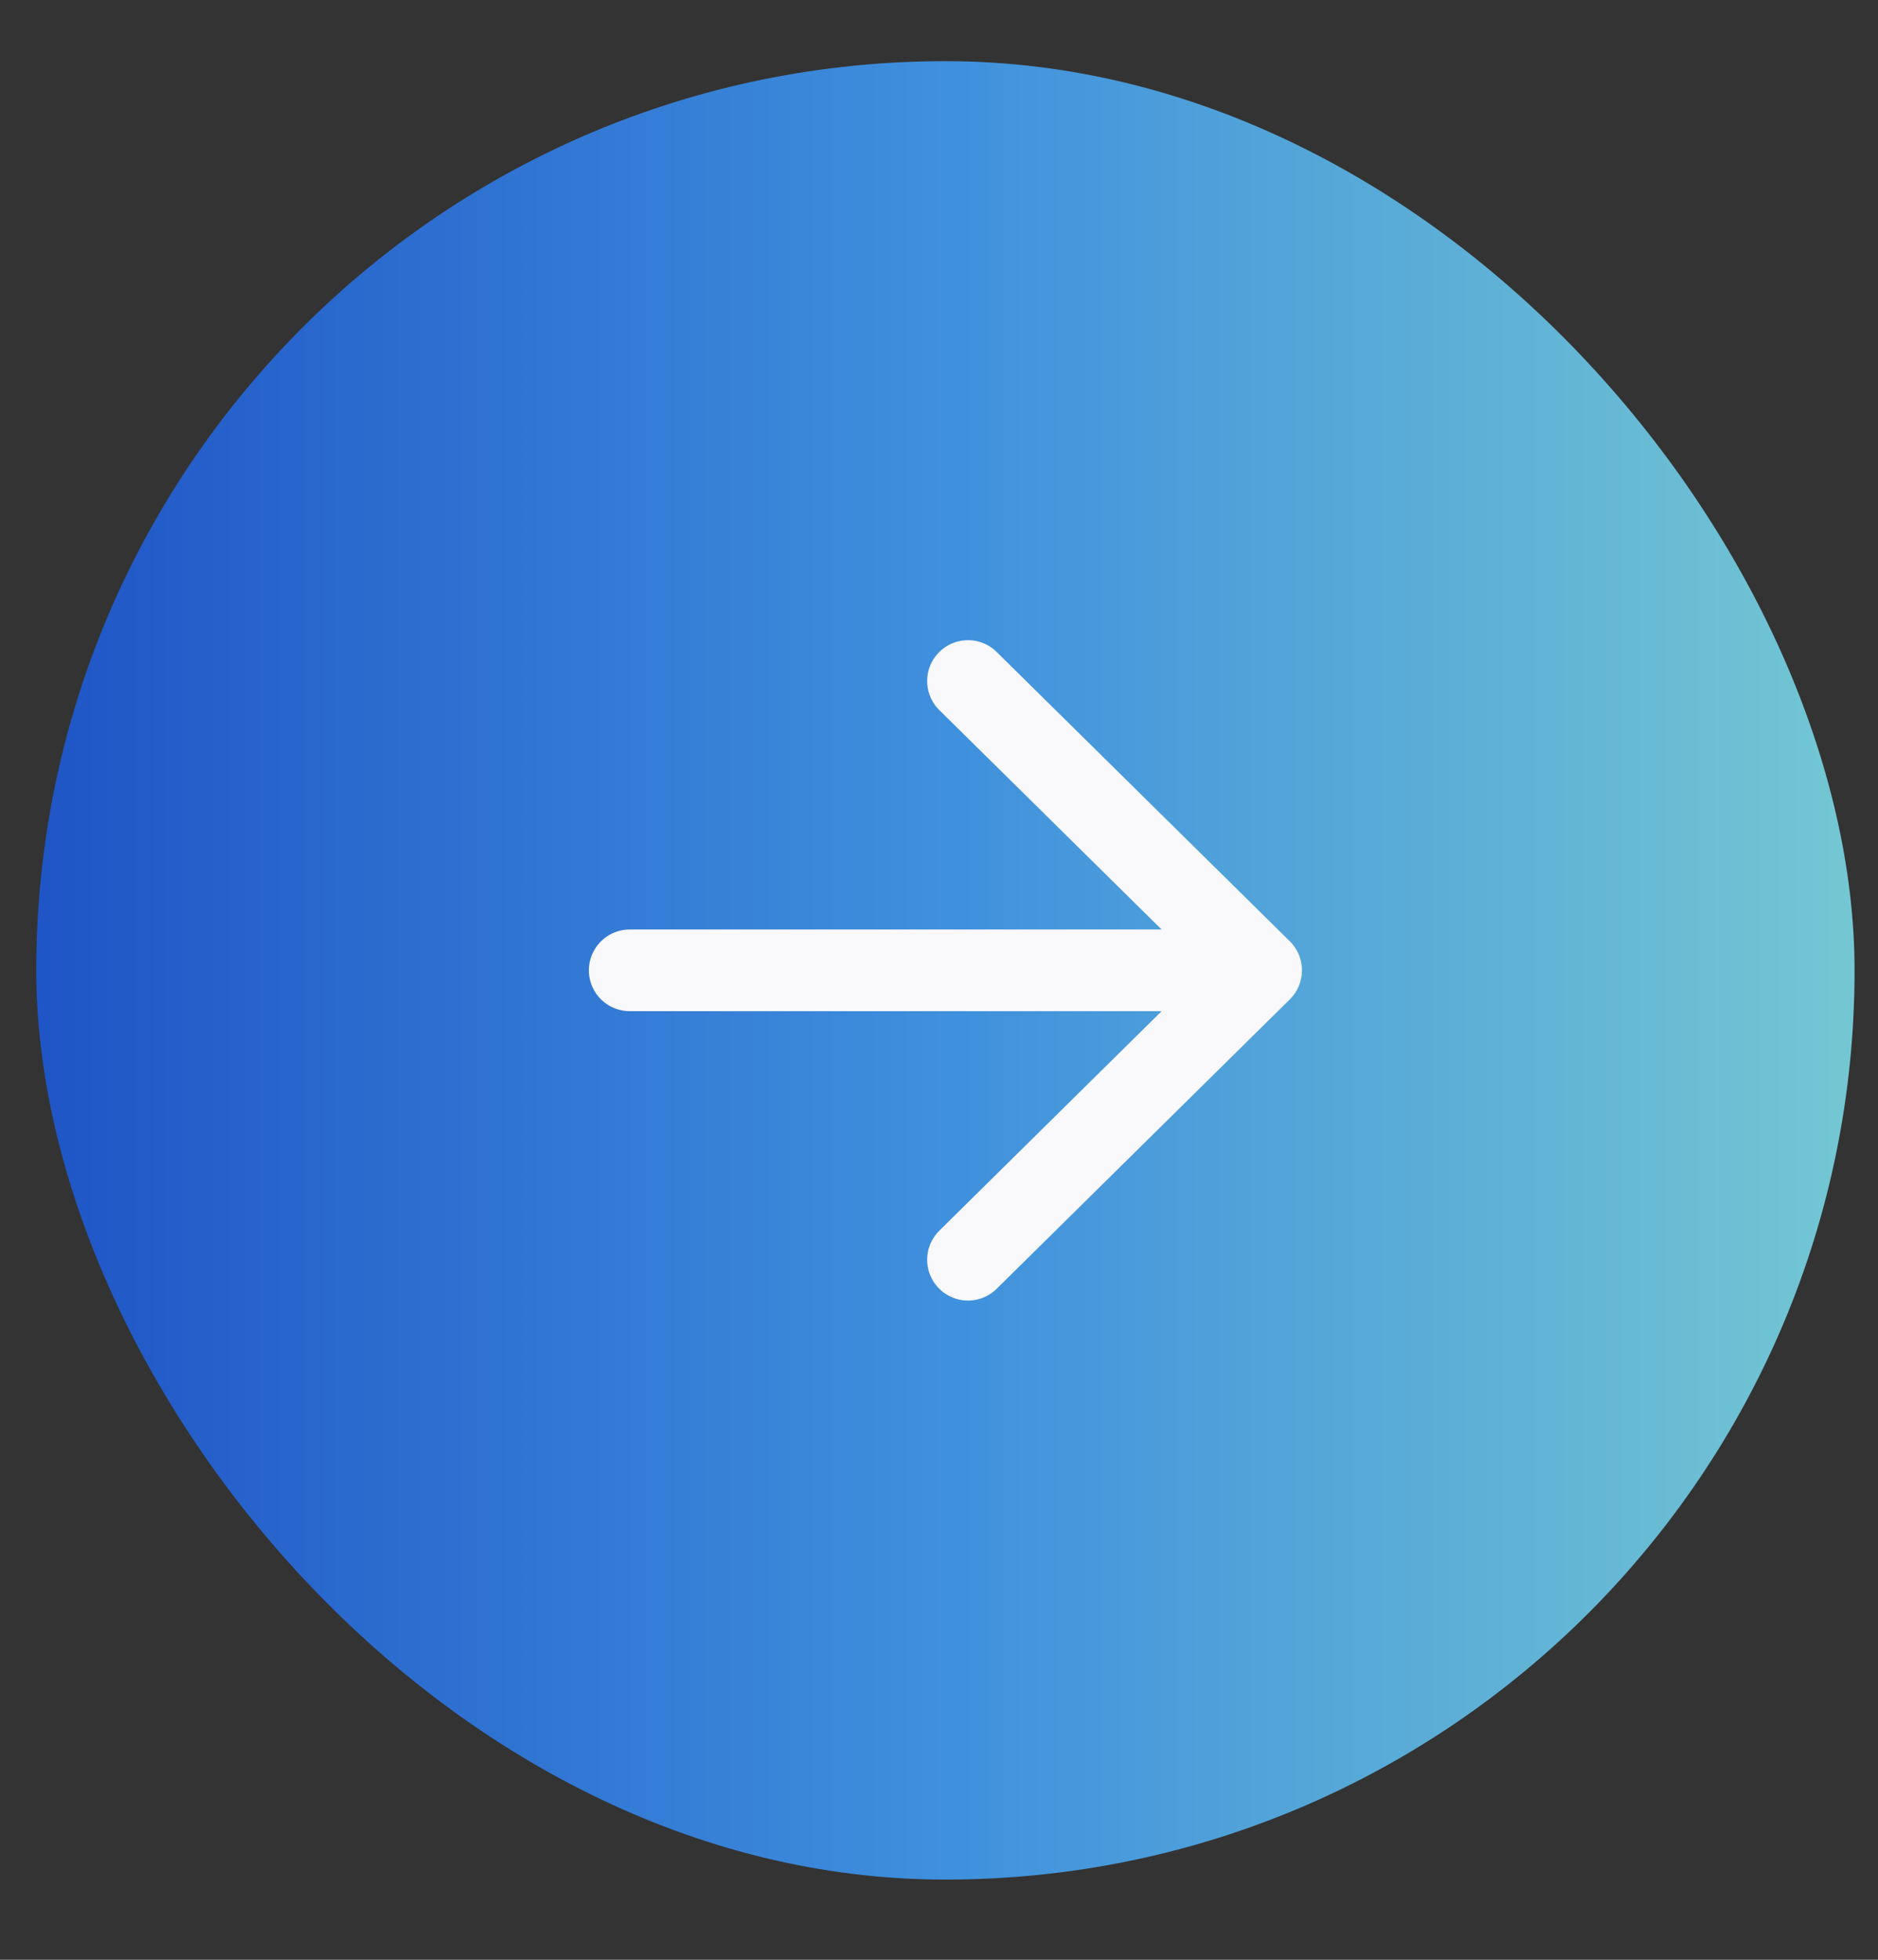<svg width="23" height="24" fill="none" xmlns="http://www.w3.org/2000/svg"><rect width="100%" height="100%" fill="#333333" stroke="none"/><rect x=".444" y=".749" width="22.269" height="22.269" rx="11.134" fill="url(#paint0_linear_611_5979)"/><path d="M11.855 8.34l3.59 3.543m0 0l-3.59 3.544m3.59-3.544H7.712" stroke="#F9F8FB" stroke-linecap="round" stroke-linejoin="round"/><defs><linearGradient id="paint0_linear_611_5979" x1=".444" y1="11.883" x2="22.713" y2="11.883" gradientUnits="userSpaceOnUse"><stop stop-color="#1F55C6"/><stop offset=".5" stop-color="#3F90DD"/><stop offset="1" stop-color="#74C7D2"/></linearGradient></defs></svg>